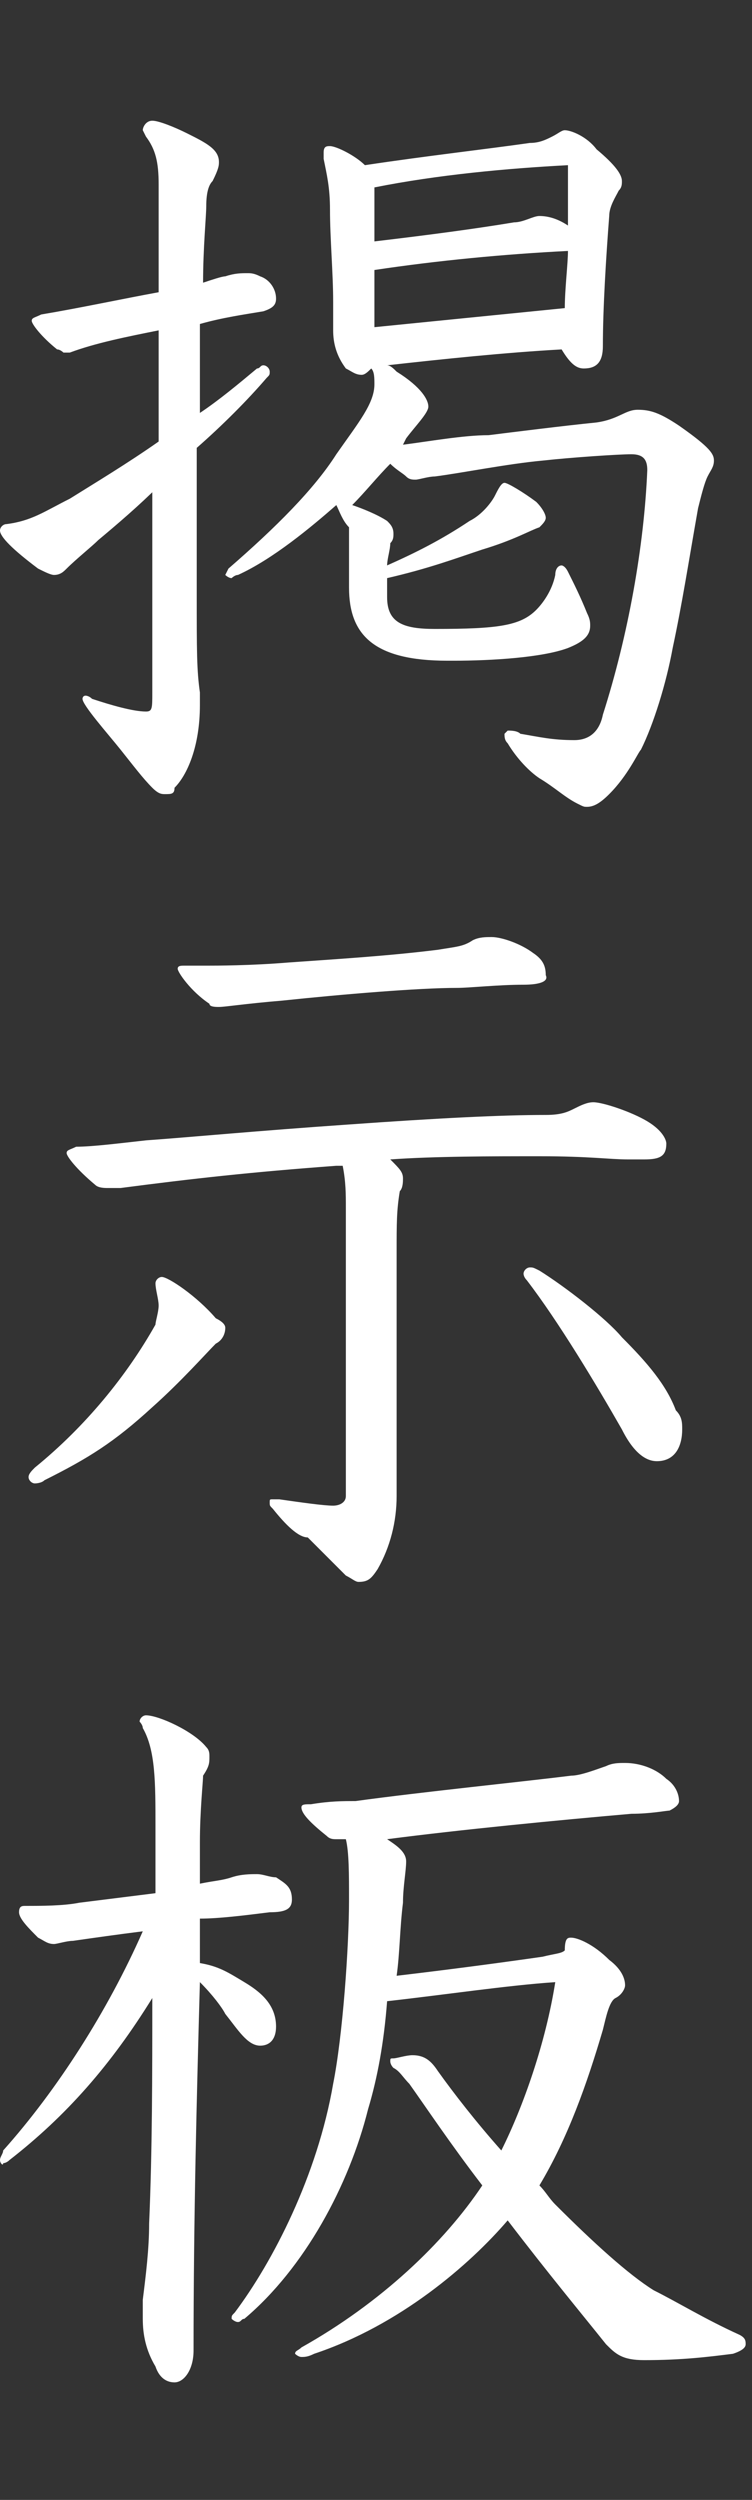 <?xml version="1.0" encoding="utf-8"?>
<!-- Generator: Adobe Illustrator 28.0.0, SVG Export Plug-In . SVG Version: 6.00 Build 0)  -->
<svg version="1.1" id="レイヤー_1" xmlns="http://www.w3.org/2000/svg" xmlns:xlink="http://www.w3.org/1999/xlink" x="0px"
	 y="0px" width="23.7px" height="78.7px" viewBox="0 0 23.7 78.7" style="enable-background:new 0 0 23.7 78.7;"
	 xml:space="preserve">
<rect x="0" y="0" width="23.7" height="78.7" fill="#333333" stroke="none"/>
<style type="text/css">
	.st0{fill:#FFFFFF;}
</style>
<g>
	<path class="st0" d="M5,15.3c-0.6,0.6-1.3,1.2-1.9,1.7c-0.2,0.2-0.7,0.6-1,0.9c-0.1,0.1-0.2,0.2-0.4,0.2c-0.1,0-0.3-0.1-0.5-0.2
		c-0.8-0.6-1.2-1-1.2-1.2c0-0.1,0.1-0.2,0.2-0.2c0.8-0.1,1.2-0.4,2-0.8C3,15.2,4,14.6,5,13.9c0-1.1,0-2.3,0-3.5
		c-1,0.2-2,0.4-2.8,0.7c-0.1,0-0.1,0-0.2,0C2,11.1,1.9,11,1.8,11c-0.5-0.4-0.8-0.8-0.8-0.9c0-0.1,0.1-0.1,0.3-0.2
		C2.5,9.7,3.9,9.4,5,9.2c0-1.2,0-2.4,0-3.4c0-0.7-0.1-1.1-0.4-1.5c0,0-0.1-0.2-0.1-0.2c0-0.1,0.1-0.3,0.3-0.3c0.2,0,0.7,0.2,1.1,0.4
		c0.6,0.3,1,0.5,1,0.9c0,0.1,0,0.2-0.2,0.6C6.6,5.8,6.5,6,6.5,6.5c0,0.3-0.1,1.3-0.1,2.4c0.3-0.1,0.6-0.2,0.7-0.2
		c0.3-0.1,0.5-0.1,0.7-0.1c0.1,0,0.2,0,0.4,0.1c0.3,0.1,0.5,0.4,0.5,0.7c0,0.2-0.1,0.3-0.4,0.4c-0.6,0.1-1.3,0.2-2,0.4
		c0,0.9,0,1.9,0,2.8c0.6-0.4,1.2-0.9,1.8-1.4c0.1,0,0.1-0.1,0.2-0.1c0.1,0,0.2,0.1,0.2,0.2c0,0.1,0,0.1-0.1,0.2
		c-0.6,0.7-1.4,1.5-2.2,2.2v4.6c0,1.8,0,2.4,0.1,3.1c0,0.1,0,0.2,0,0.4c0,1.3-0.4,2.2-0.8,2.6C5.5,25,5.4,25,5.2,25
		C5.1,25,5,25,4.8,24.8c-0.3-0.3-0.6-0.7-1-1.2c-0.4-0.5-1.2-1.4-1.2-1.6c0,0,0-0.1,0.1-0.1c0,0,0.1,0,0.2,0.1
		c0.6,0.2,1.3,0.4,1.7,0.4c0.2,0,0.2-0.1,0.2-0.6c0-0.5,0-1.7,0-5.6V15.3z M10.6,15.9c-0.8,0.7-2,1.7-3.1,2.2
		c-0.1,0-0.2,0.1-0.2,0.1c-0.1,0-0.2-0.1-0.2-0.1s0.1-0.2,0.1-0.2c1.5-1.3,2.7-2.5,3.4-3.6c0.7-1,1.2-1.6,1.2-2.2
		c0-0.2,0-0.4-0.1-0.5c-0.1,0.1-0.2,0.2-0.3,0.2c-0.2,0-0.3-0.1-0.5-0.2c-0.3-0.4-0.4-0.8-0.4-1.2c0-0.2,0-0.6,0-0.9
		c0-0.9-0.1-2-0.1-2.9c0-0.7-0.1-1.1-0.2-1.6c0-0.1,0-0.2,0-0.2c0-0.2,0.1-0.2,0.2-0.2c0.2,0,0.8,0.3,1.1,0.6c2-0.3,3.8-0.5,5.2-0.7
		c0.3,0,0.5-0.1,0.7-0.2c0.2-0.1,0.3-0.2,0.4-0.2c0.2,0,0.7,0.2,1,0.6c0.6,0.5,0.8,0.8,0.8,1c0,0.1,0,0.2-0.1,0.3
		c-0.1,0.2-0.3,0.5-0.3,0.8c-0.1,1.3-0.2,2.9-0.2,4.1c0,0.5-0.2,0.7-0.6,0.7c-0.2,0-0.4-0.1-0.7-0.6c-1.8,0.1-3.7,0.3-5.5,0.5
		c0.1,0,0.2,0.1,0.3,0.2c0.8,0.5,1,0.9,1,1.1c0,0.2-0.4,0.6-0.7,1l-0.1,0.2c0.8-0.1,1.9-0.3,2.7-0.3c0.8-0.1,2.4-0.3,3.4-0.4
		c0.7-0.1,0.9-0.4,1.3-0.4c0.4,0,0.7,0.1,1.3,0.5c1,0.7,1.1,0.9,1.1,1.1c0,0.2-0.1,0.3-0.2,0.5c-0.1,0.2-0.2,0.6-0.3,1
		c-0.3,1.7-0.5,3-0.8,4.4c-0.2,1.1-0.6,2.4-1,3.2c-0.1,0.1-0.4,0.8-1,1.4c-0.3,0.3-0.5,0.4-0.7,0.4c-0.1,0-0.1,0-0.3-0.1
		c-0.4-0.2-0.7-0.5-1.2-0.8c-0.3-0.2-0.7-0.6-1-1.1c-0.1-0.1-0.1-0.2-0.1-0.3c0,0,0.1-0.1,0.1-0.1c0.1,0,0.3,0,0.4,0.1
		c0.6,0.1,1,0.2,1.7,0.2c0.5,0,0.8-0.3,0.9-0.8c0.8-2.5,1.3-5.3,1.4-7.7c0-0.3-0.1-0.5-0.5-0.5c-0.4,0-1.9,0.1-2.8,0.2
		c-1.1,0.1-2.6,0.4-3.4,0.5c-0.2,0-0.5,0.1-0.6,0.1c-0.1,0-0.2,0-0.3-0.1c-0.1-0.1-0.3-0.2-0.5-0.4c-0.4,0.4-0.8,0.9-1.2,1.3
		c0.3,0.1,0.8,0.3,1.1,0.5c0.1,0.1,0.2,0.2,0.2,0.4c0,0.1,0,0.2-0.1,0.3c0,0.2-0.1,0.5-0.1,0.7c0.9-0.4,1.7-0.8,2.6-1.4
		c0.4-0.2,0.7-0.6,0.8-0.8c0.1-0.2,0.2-0.4,0.3-0.4c0.1,0,0.6,0.3,1,0.6c0.2,0.2,0.3,0.4,0.3,0.5c0,0.1-0.1,0.2-0.2,0.3
		c-0.3,0.1-0.8,0.4-1.8,0.7c-0.9,0.3-1.7,0.6-3,0.9c0,0.2,0,0.4,0,0.6c0,0.8,0.5,1,1.5,1c2,0,2.7-0.1,3.2-0.6
		c0.2-0.2,0.5-0.6,0.6-1.1c0-0.2,0.1-0.3,0.2-0.3c0,0,0.1,0,0.2,0.2c0.2,0.4,0.4,0.8,0.6,1.3c0.1,0.2,0.1,0.3,0.1,0.4
		c0,0.3-0.2,0.5-0.7,0.7c-0.8,0.3-2.4,0.4-3.6,0.4h-0.2c-2.3,0-3.1-0.8-3.1-2.3v-1.9C10.8,16.4,10.7,16.1,10.6,15.9L10.6,15.9z
		 M11.8,7.6C13.5,7.4,15,7.2,16.2,7c0.3,0,0.6-0.2,0.8-0.2c0.3,0,0.6,0.1,0.9,0.3V5.2c-1.9,0.1-4.1,0.3-6.1,0.7V7.6z M11.8,9.6
		c0,0.2,0,0.4,0,0.7c2-0.2,4-0.4,6-0.6c0-0.6,0.1-1.4,0.1-1.8c-2,0.1-4.1,0.3-6.1,0.6V9.6z"/>
	<path class="st0" d="M7.1,41.8c0,0.2-0.1,0.4-0.3,0.5c-0.3,0.3-1.1,1.2-2,2c-1.2,1.1-2,1.6-3.4,2.3c-0.1,0.1-0.3,0.1-0.3,0.1
		c-0.1,0-0.2-0.1-0.2-0.2c0-0.1,0.1-0.2,0.2-0.3c1.6-1.3,2.9-2.9,3.8-4.5C4.9,41.6,5,41.3,5,41.1s-0.1-0.5-0.1-0.7
		c0-0.1,0.1-0.2,0.2-0.2c0.2,0,1.1,0.6,1.7,1.3C7,41.6,7.1,41.7,7.1,41.8z M10.6,36.7c-2.7,0.2-4.5,0.4-6.8,0.7c-0.2,0-0.3,0-0.4,0
		c-0.1,0-0.3,0-0.4-0.1c-0.6-0.5-0.9-0.9-0.9-1c0-0.1,0.1-0.1,0.3-0.2c0.5,0,1.3-0.1,2.2-0.2c1.4-0.1,3.5-0.3,6.4-0.5
		c2.8-0.2,4.8-0.3,6.2-0.3c0.5,0,0.7-0.1,0.9-0.2c0.2-0.1,0.4-0.2,0.6-0.2c0.3,0,1.2,0.3,1.7,0.6c0.5,0.3,0.6,0.6,0.6,0.7
		c0,0.4-0.2,0.5-0.7,0.5c-0.1,0-0.3,0-0.5,0c-0.6,0-1.2-0.1-2.8-0.1c-1.5,0-3.3,0-4.7,0.1c0.3,0.3,0.4,0.4,0.4,0.6
		c0,0.1,0,0.3-0.1,0.4c-0.1,0.6-0.1,1-0.1,1.9c0,3.1,0,5.1,0,7.6v0.1c0,0.8-0.2,1.6-0.6,2.3c-0.2,0.3-0.3,0.4-0.6,0.4
		c-0.1,0-0.2-0.1-0.4-0.2c-0.4-0.4-0.8-0.8-1.2-1.2C9.4,48.4,9,48,8.6,47.5c-0.1-0.1-0.1-0.1-0.1-0.2c0-0.1,0-0.1,0.1-0.1
		c0.1,0,0.1,0,0.2,0c0.7,0.1,1.4,0.2,1.7,0.2c0.2,0,0.4-0.1,0.4-0.3V38c0-0.4,0-0.8-0.1-1.3L10.6,36.7z M16.5,31
		c-0.8,0-1.7,0.1-2.1,0.1c-1.2,0-3.6,0.2-5.5,0.4c-1.2,0.1-1.8,0.2-2,0.2c-0.1,0-0.3,0-0.3-0.1c-0.6-0.4-1-1-1-1.1
		c0-0.1,0.1-0.1,0.2-0.1c0.2,0,0.5,0,0.7,0c0.3,0,1.4,0,2.6-0.1c1.4-0.1,3.1-0.2,4.7-0.4c0.6-0.1,0.8-0.1,1.1-0.3
		c0.2-0.1,0.4-0.1,0.6-0.1c0.3,0,0.9,0.2,1.3,0.5c0.3,0.2,0.4,0.4,0.4,0.7C17.3,30.9,17,31,16.5,31z M21.5,45c0,0.5-0.2,1-0.8,1
		c-0.3,0-0.7-0.2-1.1-1c-0.8-1.4-2-3.4-3-4.7c-0.1-0.1-0.1-0.2-0.1-0.2c0-0.1,0.1-0.2,0.2-0.2c0.1,0,0.1,0,0.3,0.1
		c0.8,0.5,2.1,1.5,2.6,2.1c0.8,0.8,1.4,1.5,1.7,2.3C21.5,44.6,21.5,44.8,21.5,45z"/>
	<path class="st0" d="M6.3,61.8c0.6,0.1,0.9,0.3,1.4,0.6c0.5,0.3,1,0.7,1,1.4c0,0.4-0.2,0.6-0.5,0.6c-0.4,0-0.7-0.5-1.1-1
		c-0.1-0.2-0.4-0.6-0.8-1C6.2,66,6.1,69.8,6.1,74c0,0.6-0.3,1-0.6,1c-0.3,0-0.5-0.2-0.6-0.5C4.6,74,4.5,73.5,4.5,73
		c0-0.2,0-0.4,0-0.6c0.1-0.8,0.2-1.6,0.2-2.4c0.1-2.3,0.1-4.7,0.1-7.1c-1.3,2.1-2.7,3.7-4.5,5.1c-0.1,0.1-0.2,0.1-0.2,0.1
		C0.1,68.2,0,68.1,0,68c0-0.1,0.1-0.2,0.1-0.3c1.7-1.9,3.3-4.4,4.4-6.9c-0.8,0.1-1.5,0.2-2.2,0.3c-0.2,0-0.5,0.1-0.6,0.1
		c-0.2,0-0.3-0.1-0.5-0.2c-0.3-0.3-0.6-0.6-0.6-0.8C0.6,60,0.7,60,0.8,60c0.5,0,1.2,0,1.7-0.1c0.8-0.1,1.6-0.2,2.4-0.3
		c0-0.5,0-1.1,0-1.6v-0.5c0-1.4,0-2.4-0.4-3.1c0-0.1-0.1-0.2-0.1-0.2c0-0.1,0.1-0.2,0.2-0.2c0.4,0,1.5,0.5,1.9,1
		c0.1,0.1,0.1,0.2,0.1,0.3c0,0.2,0,0.3-0.2,0.6C6.4,56.1,6.3,57,6.3,58c0,0.4,0,0.9,0,1.3c0.5-0.1,0.7-0.1,1-0.2
		C7.6,59,7.9,59,8.1,59c0.2,0,0.4,0.1,0.6,0.1c0.3,0.2,0.5,0.3,0.5,0.7c0,0.3-0.2,0.4-0.7,0.4c-0.8,0.1-1.6,0.2-2.2,0.2
		c0,0.1,0,0.2,0,0.4V61.8z M11.6,66.4c-0.6,2.4-2,5-3.9,6.6c-0.1,0-0.1,0.1-0.2,0.1c-0.1,0-0.2-0.1-0.2-0.1c0-0.1,0-0.1,0.1-0.2
		c1.2-1.6,2.6-4.3,3.1-7.2c0.3-1.5,0.5-4.3,0.5-5.8c0-0.8,0-1.5-0.1-1.9c-0.1,0-0.2,0-0.3,0c-0.1,0-0.2,0-0.3-0.1
		c-0.5-0.4-0.8-0.7-0.8-0.9c0-0.1,0.1-0.1,0.3-0.1c0.6-0.1,1-0.1,1.4-0.1c2.2-0.3,5.2-0.6,6.8-0.8c0.3,0,0.8-0.2,1.1-0.3
		c0.2-0.1,0.4-0.1,0.6-0.1c0.5,0,1,0.2,1.3,0.5c0.3,0.2,0.4,0.5,0.4,0.7c0,0.1-0.1,0.2-0.3,0.3c-0.1,0-0.6,0.1-1.2,0.1
		c-2.3,0.2-5.4,0.5-7.7,0.8c0.3,0.2,0.6,0.4,0.6,0.7c0,0.3-0.1,0.8-0.1,1.3c-0.1,0.8-0.1,1.6-0.2,2.3c1.7-0.2,3.2-0.4,4.6-0.6
		c0.4-0.1,0.6-0.1,0.7-0.2C17.8,61,17.9,61,18,61c0.2,0,0.7,0.2,1.2,0.7c0.4,0.3,0.5,0.6,0.5,0.8c0,0.1-0.1,0.3-0.3,0.4
		c-0.2,0.1-0.3,0.6-0.4,1c-0.5,1.7-1.1,3.4-2,4.9c0.2,0.2,0.3,0.4,0.5,0.6c1.2,1.2,2.3,2.2,3.1,2.7c0.8,0.4,1.6,0.9,2.7,1.4
		c0.2,0.1,0.2,0.2,0.2,0.3c0,0.1-0.1,0.2-0.4,0.3c-0.8,0.1-1.6,0.2-2.8,0.2c-0.7,0-0.9-0.2-1.2-0.5c-0.8-1-1.8-2.2-3.1-3.9
		c-1.2,1.4-3.4,3.3-6.1,4.2c-0.2,0.1-0.3,0.1-0.4,0.1c-0.1,0-0.2-0.1-0.2-0.1c0-0.1,0.1-0.1,0.2-0.2c2.5-1.4,4.5-3.3,5.7-5.1
		c-1-1.3-1.8-2.5-2.3-3.2c-0.2-0.2-0.3-0.4-0.5-0.5c-0.1-0.1-0.1-0.2-0.1-0.2c0-0.1,0-0.1,0.1-0.1c0.1,0,0.4-0.1,0.6-0.1
		c0.4,0,0.6,0.2,0.8,0.5c0.5,0.7,1.2,1.6,2,2.5c0.7-1.4,1.4-3.4,1.7-5.3C16,62.5,14,62.8,12.2,63C12.1,64.3,11.9,65.4,11.6,66.4z"/>
</g>
</svg>
